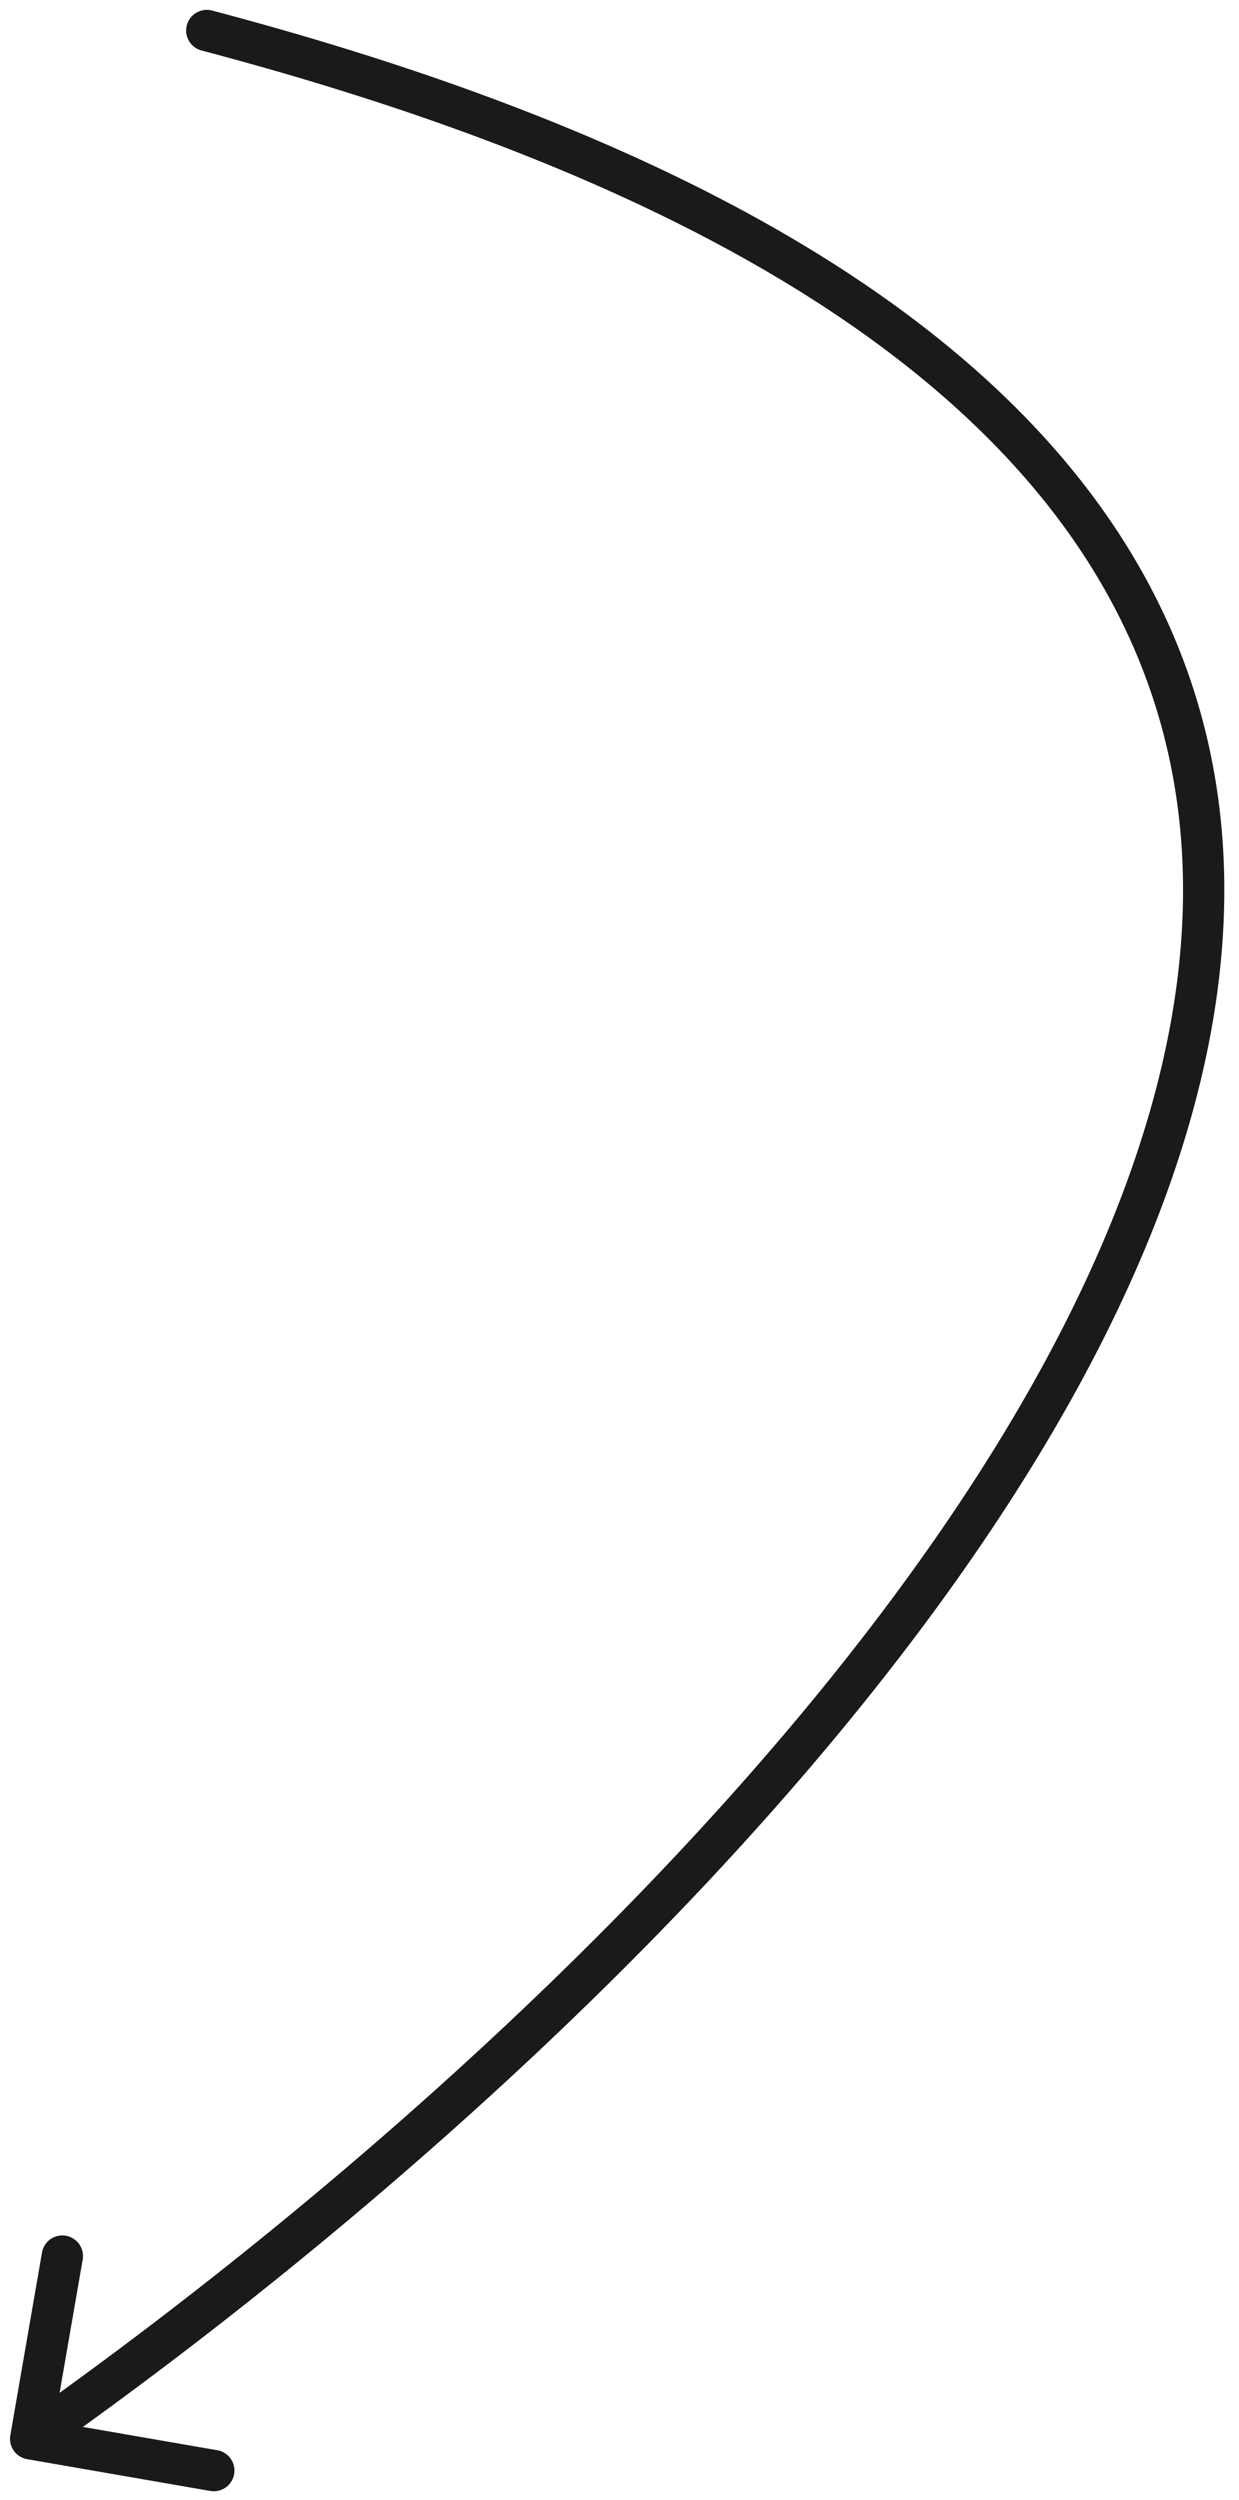 <svg xmlns="http://www.w3.org/2000/svg" width="60" height="121" fill="none"><path fill="#1A1A1A" d="M1.315 119.032a1 1 0 0 1-.815-1.156l1.538-8.868a1 1 0 0 1 1.97.342l-1.367 7.882 7.883 1.367a1 1 0 1 1-.342 1.971l-8.867-1.538zM9.76 2.445a1 1 0 1 1 .51-1.934l-.51 1.934zM.91 117.229c10.182-7.172 21.484-16.511 31.285-26.852 9.81-10.35 18.06-21.648 22.213-32.734 4.142-11.06 4.179-21.814-2.263-31.274C45.664 16.853 32.5 8.444 9.761 2.445l.51-1.934c22.933 6.05 36.65 14.635 43.526 24.732 6.914 10.153 6.778 21.633 2.483 33.101-4.286 11.442-12.738 22.967-22.635 33.41-9.906 10.452-21.314 19.875-31.584 27.11L.91 117.229z"/></svg>